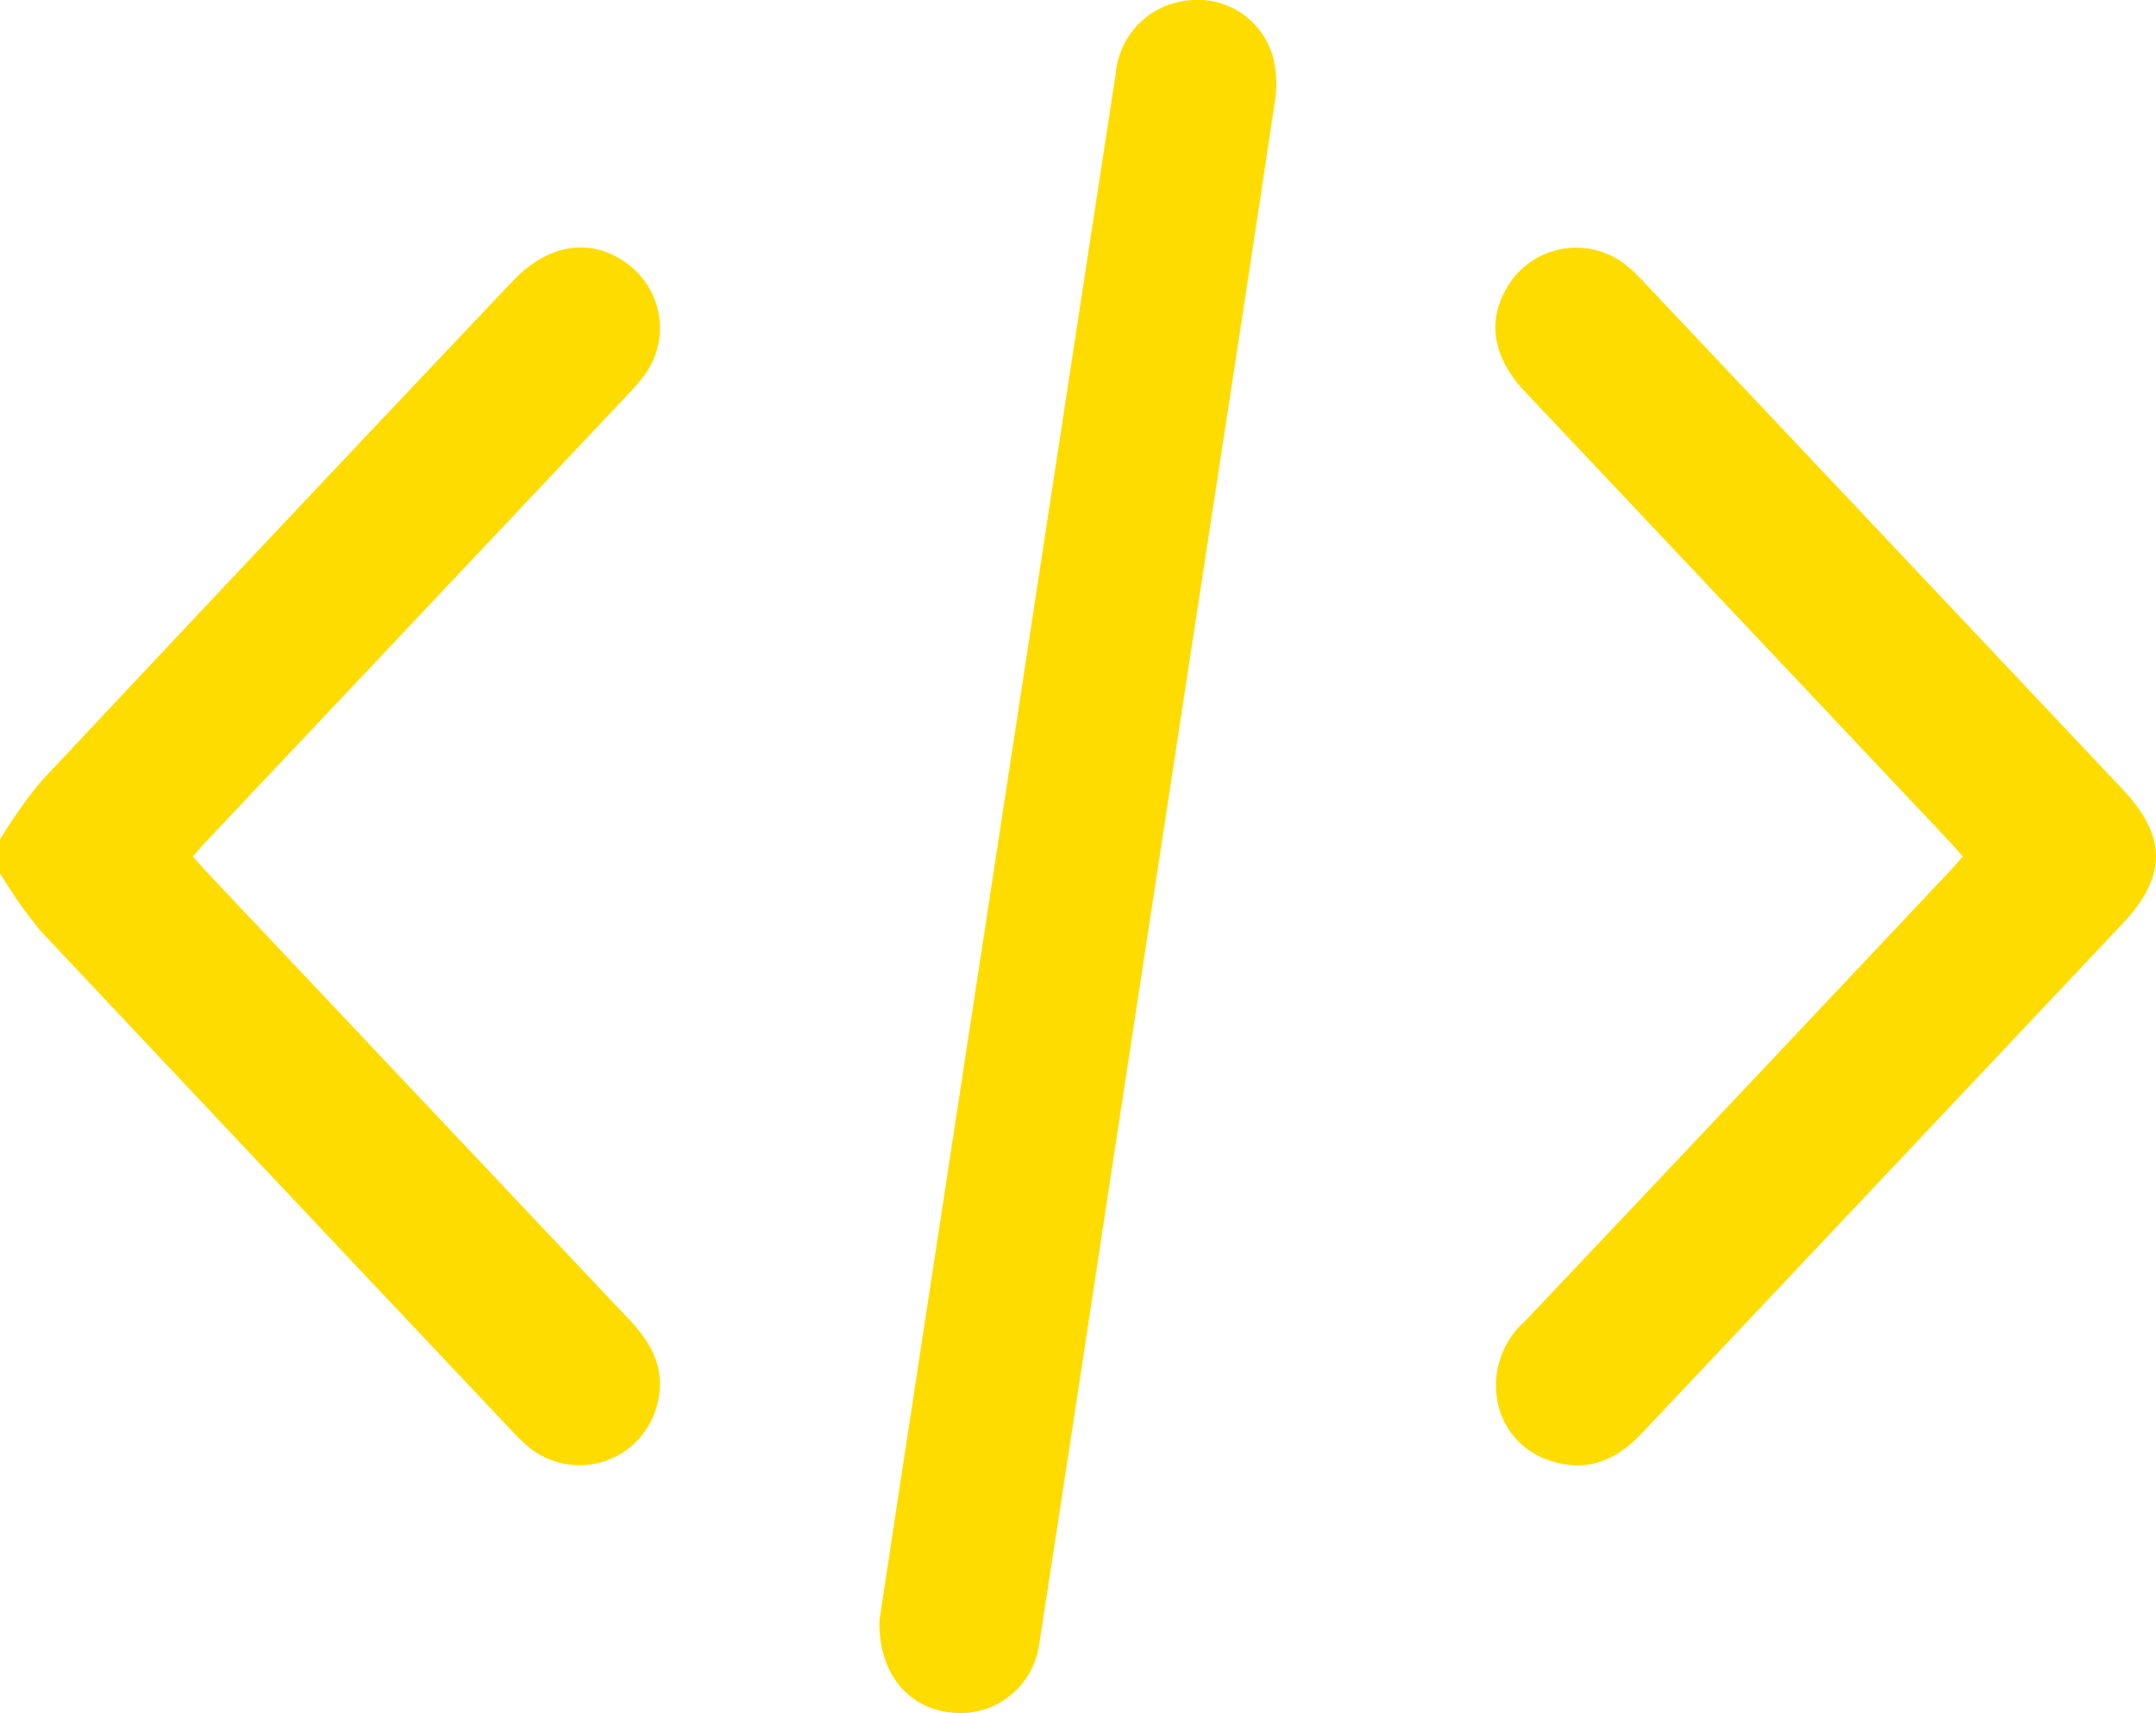 <svg id="Group_499" data-name="Group 499" xmlns="http://www.w3.org/2000/svg" xmlns:xlink="http://www.w3.org/1999/xlink" width="136.718" height="108.609" viewBox="0 0 136.718 108.609">
  <defs>
    <clipPath id="clip-path">
      <rect id="Rectangle_471" data-name="Rectangle 471" width="136.718" height="108.609" transform="translate(0 0)" fill="none"/>
    </clipPath>
  </defs>
  <g id="Group_498" data-name="Group 498" clip-path="url(#clip-path)">
    <path id="Path_891" data-name="Path 891" d="M0,53.233a30.869,30.869,0,0,1,2.57-3.654Q17.5,33.661,32.513,17.822c2.247-2.379,4.993-2.79,7.256-1.113A5.06,5.06,0,0,1,41,23.6a11.964,11.964,0,0,1-1.292,1.523Q26.34,39.3,12.961,53.472c-.239.252-.459.521-.728.828.3.341.552.642.82.927Q26.475,69.448,39.9,83.662c1.35,1.426,2.248,2.979,1.852,5.026a5.08,5.08,0,0,1-8.381,2.927,13.107,13.107,0,0,1-.95-.936Q17.485,74.863,2.571,59.022A30.865,30.865,0,0,1,0,55.369V53.233" fill="#ffdc00"/>
    <path id="Path_892" data-name="Path 892" d="M55.77,102.718c.53-3.493,1.141-7.535,1.758-11.577Q60.135,74.073,62.745,57q2.73-17.859,5.46-35.719,1.269-8.3,2.546-16.607A5.1,5.1,0,0,1,75.457.016a4.951,4.951,0,0,1,5.271,3.608,7.064,7.064,0,0,1,.12,2.768C79.335,16.5,77.772,26.6,76.225,36.709q-2.6,17-5.2,34.006c-1.705,11.159-3.388,22.323-5.12,33.478a5.041,5.041,0,0,1-5.593,4.387c-2.726-.279-4.624-2.49-4.542-5.862" fill="#ffdc00"/>
    <path id="Path_893" data-name="Path 893" d="M124.47,54.295c-.367-.406-.684-.769-1.014-1.119Q110.081,39,96.7,24.829c-2.01-2.13-2.406-4.394-1.17-6.544a5.079,5.079,0,0,1,7.5-1.544,9.874,9.874,0,0,1,1.167,1.093Q119.41,33.943,134.617,50.06c2.8,2.975,2.8,5.511-.012,8.494Q119.356,74.724,104.1,90.886c-1.606,1.705-3.481,2.491-5.76,1.737a4.881,4.881,0,0,1-3.443-4.2,5.438,5.438,0,0,1,1.813-4.663q9.316-9.837,18.607-19.7,4.215-4.465,8.425-8.935c.238-.252.458-.52.729-.83" fill="#ffdc00"/>
  </g>
</svg>
